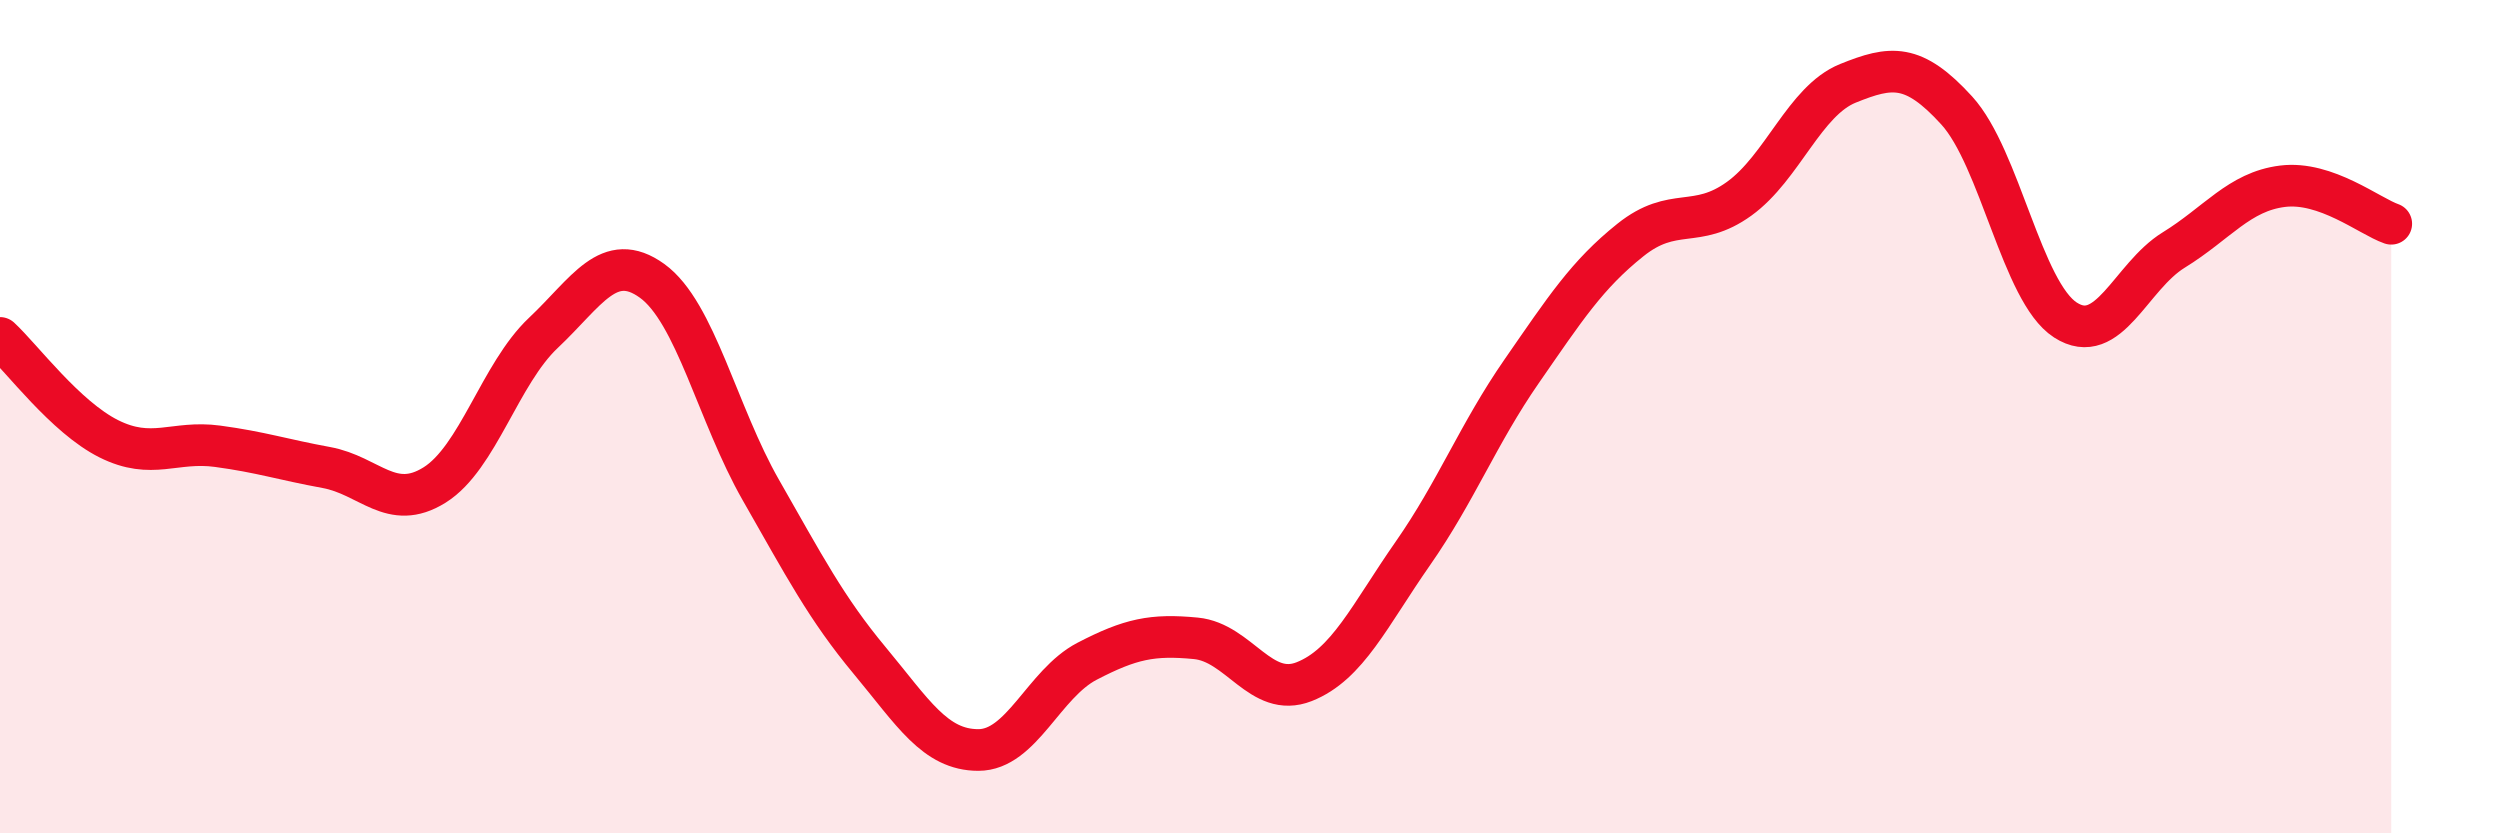 
    <svg width="60" height="20" viewBox="0 0 60 20" xmlns="http://www.w3.org/2000/svg">
      <path
        d="M 0,8.11 C 0.52,8.59 1.57,10.01 2.61,10.53 C 3.65,11.05 4.18,10.57 5.22,10.71 C 6.26,10.85 6.79,11.03 7.83,11.22 C 8.87,11.41 9.39,12.29 10.43,11.64 C 11.47,10.99 12,8.97 13.04,7.99 C 14.08,7.01 14.61,5.99 15.65,6.74 C 16.69,7.49 17.22,9.94 18.26,11.76 C 19.3,13.58 19.83,14.6 20.87,15.85 C 21.91,17.1 22.44,18 23.48,18 C 24.52,18 25.05,16.41 26.09,15.87 C 27.13,15.33 27.66,15.22 28.7,15.32 C 29.74,15.42 30.26,16.77 31.3,16.36 C 32.34,15.95 32.87,14.77 33.91,13.28 C 34.95,11.79 35.48,10.41 36.52,8.91 C 37.56,7.41 38.09,6.59 39.13,5.76 C 40.17,4.93 40.7,5.52 41.74,4.77 C 42.78,4.02 43.31,2.42 44.35,2 C 45.39,1.58 45.92,1.51 46.96,2.65 C 48,3.79 48.53,7.01 49.57,7.68 C 50.61,8.35 51.13,6.64 52.17,6 C 53.21,5.36 53.74,4.6 54.78,4.47 C 55.82,4.34 56.87,5.19 57.39,5.37L57.39 20L0 20Z"
        fill="#EB0A25"
        opacity="0.1"
        stroke-linecap="round"
        stroke-linejoin="round"
      />
      <path
        d="M 0,8.11 C 0.52,8.59 1.57,10.01 2.61,10.53 C 3.65,11.05 4.18,10.57 5.22,10.71 C 6.26,10.85 6.79,11.03 7.83,11.22 C 8.87,11.41 9.39,12.29 10.43,11.64 C 11.47,10.99 12,8.97 13.04,7.99 C 14.08,7.01 14.61,5.99 15.65,6.74 C 16.69,7.49 17.22,9.94 18.26,11.76 C 19.3,13.58 19.83,14.6 20.87,15.85 C 21.91,17.1 22.44,18 23.48,18 C 24.52,18 25.05,16.41 26.09,15.87 C 27.13,15.33 27.66,15.22 28.7,15.32 C 29.74,15.42 30.26,16.77 31.3,16.36 C 32.34,15.95 32.87,14.77 33.91,13.28 C 34.95,11.79 35.48,10.41 36.52,8.91 C 37.56,7.41 38.09,6.59 39.13,5.76 C 40.17,4.93 40.7,5.52 41.74,4.77 C 42.78,4.02 43.31,2.42 44.35,2 C 45.39,1.58 45.92,1.51 46.96,2.65 C 48,3.79 48.53,7.01 49.57,7.68 C 50.61,8.35 51.13,6.64 52.17,6 C 53.21,5.36 53.74,4.6 54.78,4.47 C 55.82,4.34 56.87,5.19 57.39,5.37"
        stroke="#EB0A25"
        stroke-width="1"
        fill="none"
        stroke-linecap="round"
        stroke-linejoin="round"
      />
    </svg>
  